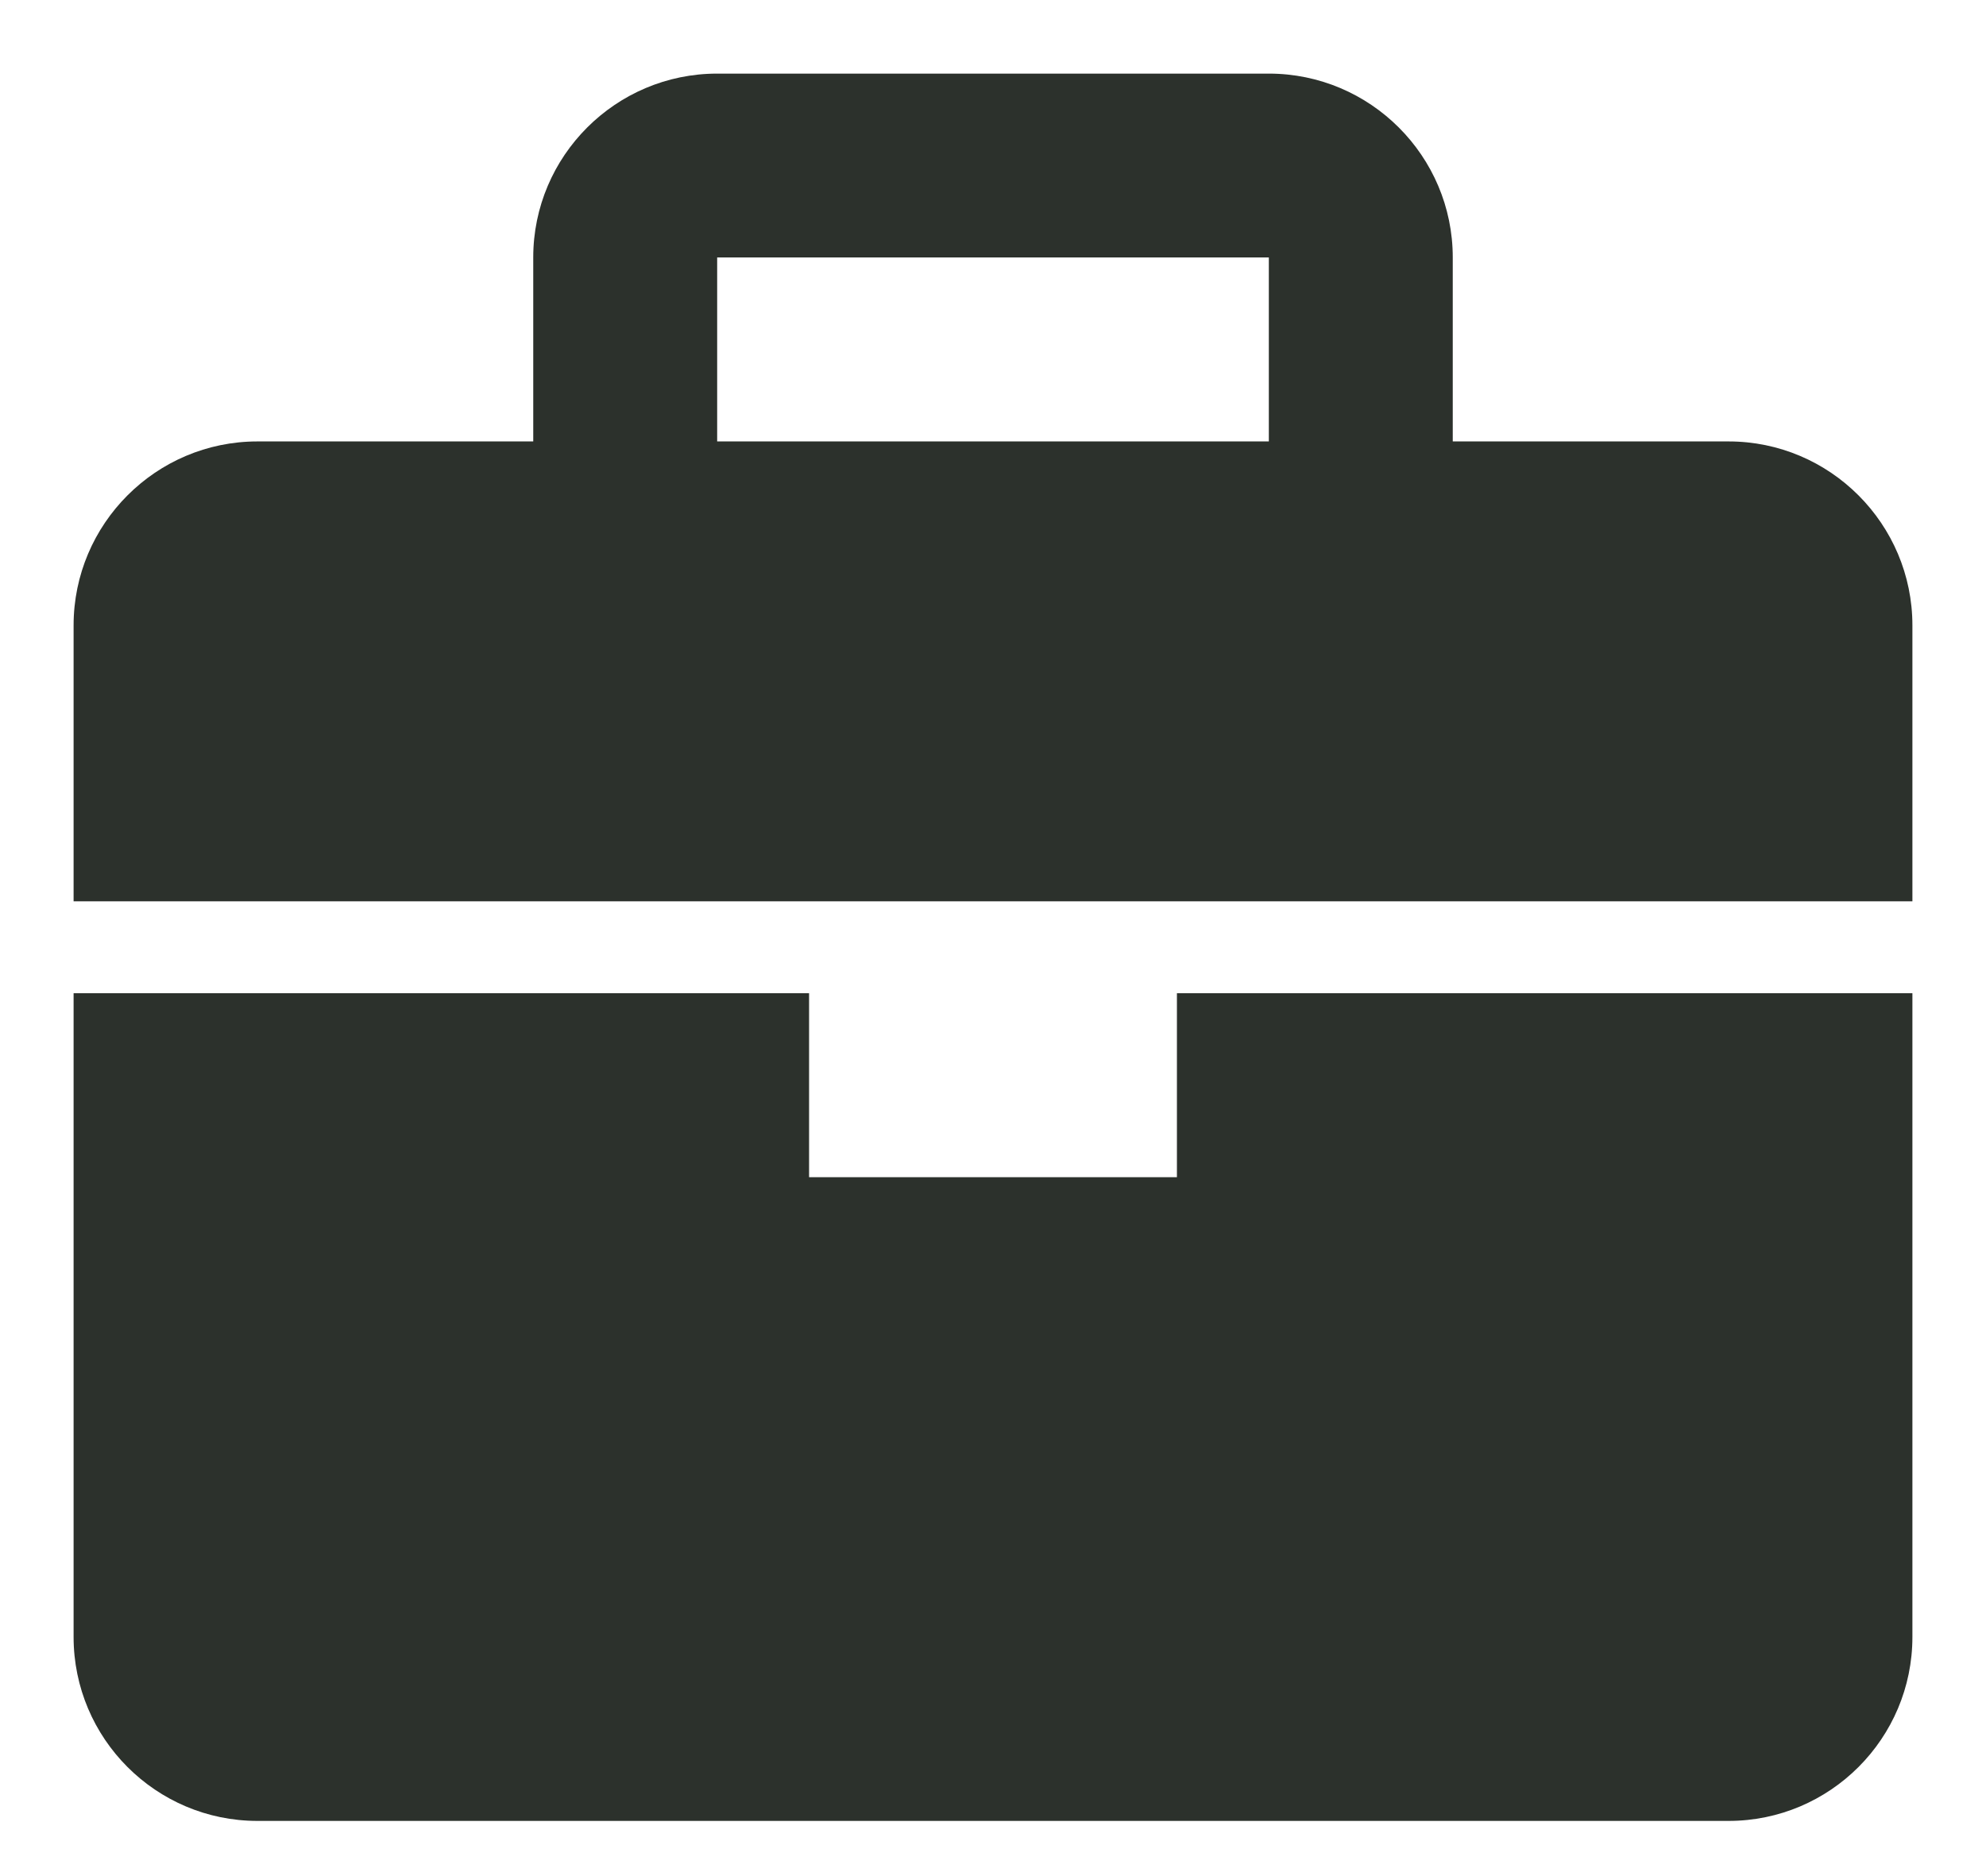 <svg width="18" height="17" viewBox="0 0 18 17" fill="none" xmlns="http://www.w3.org/2000/svg">
<path d="M15.667 4H13.167V2.333C13.167 1.414 12.419 0.667 11.5 0.667H6.5C5.581 0.667 4.833 1.414 4.833 2.333V4H2.333C1.414 4 0.667 4.748 0.667 5.667V8.167H17.333V5.667C17.333 4.748 16.586 4 15.667 4ZM6.5 2.333H11.5V4H6.5V2.333ZM10.667 10.667H7.333V9H0.667V14.833C0.667 15.753 1.414 16.5 2.333 16.5H15.667C16.586 16.5 17.333 15.753 17.333 14.833V9H10.667V10.667Z" fill="#2C312C"/>
</svg>
